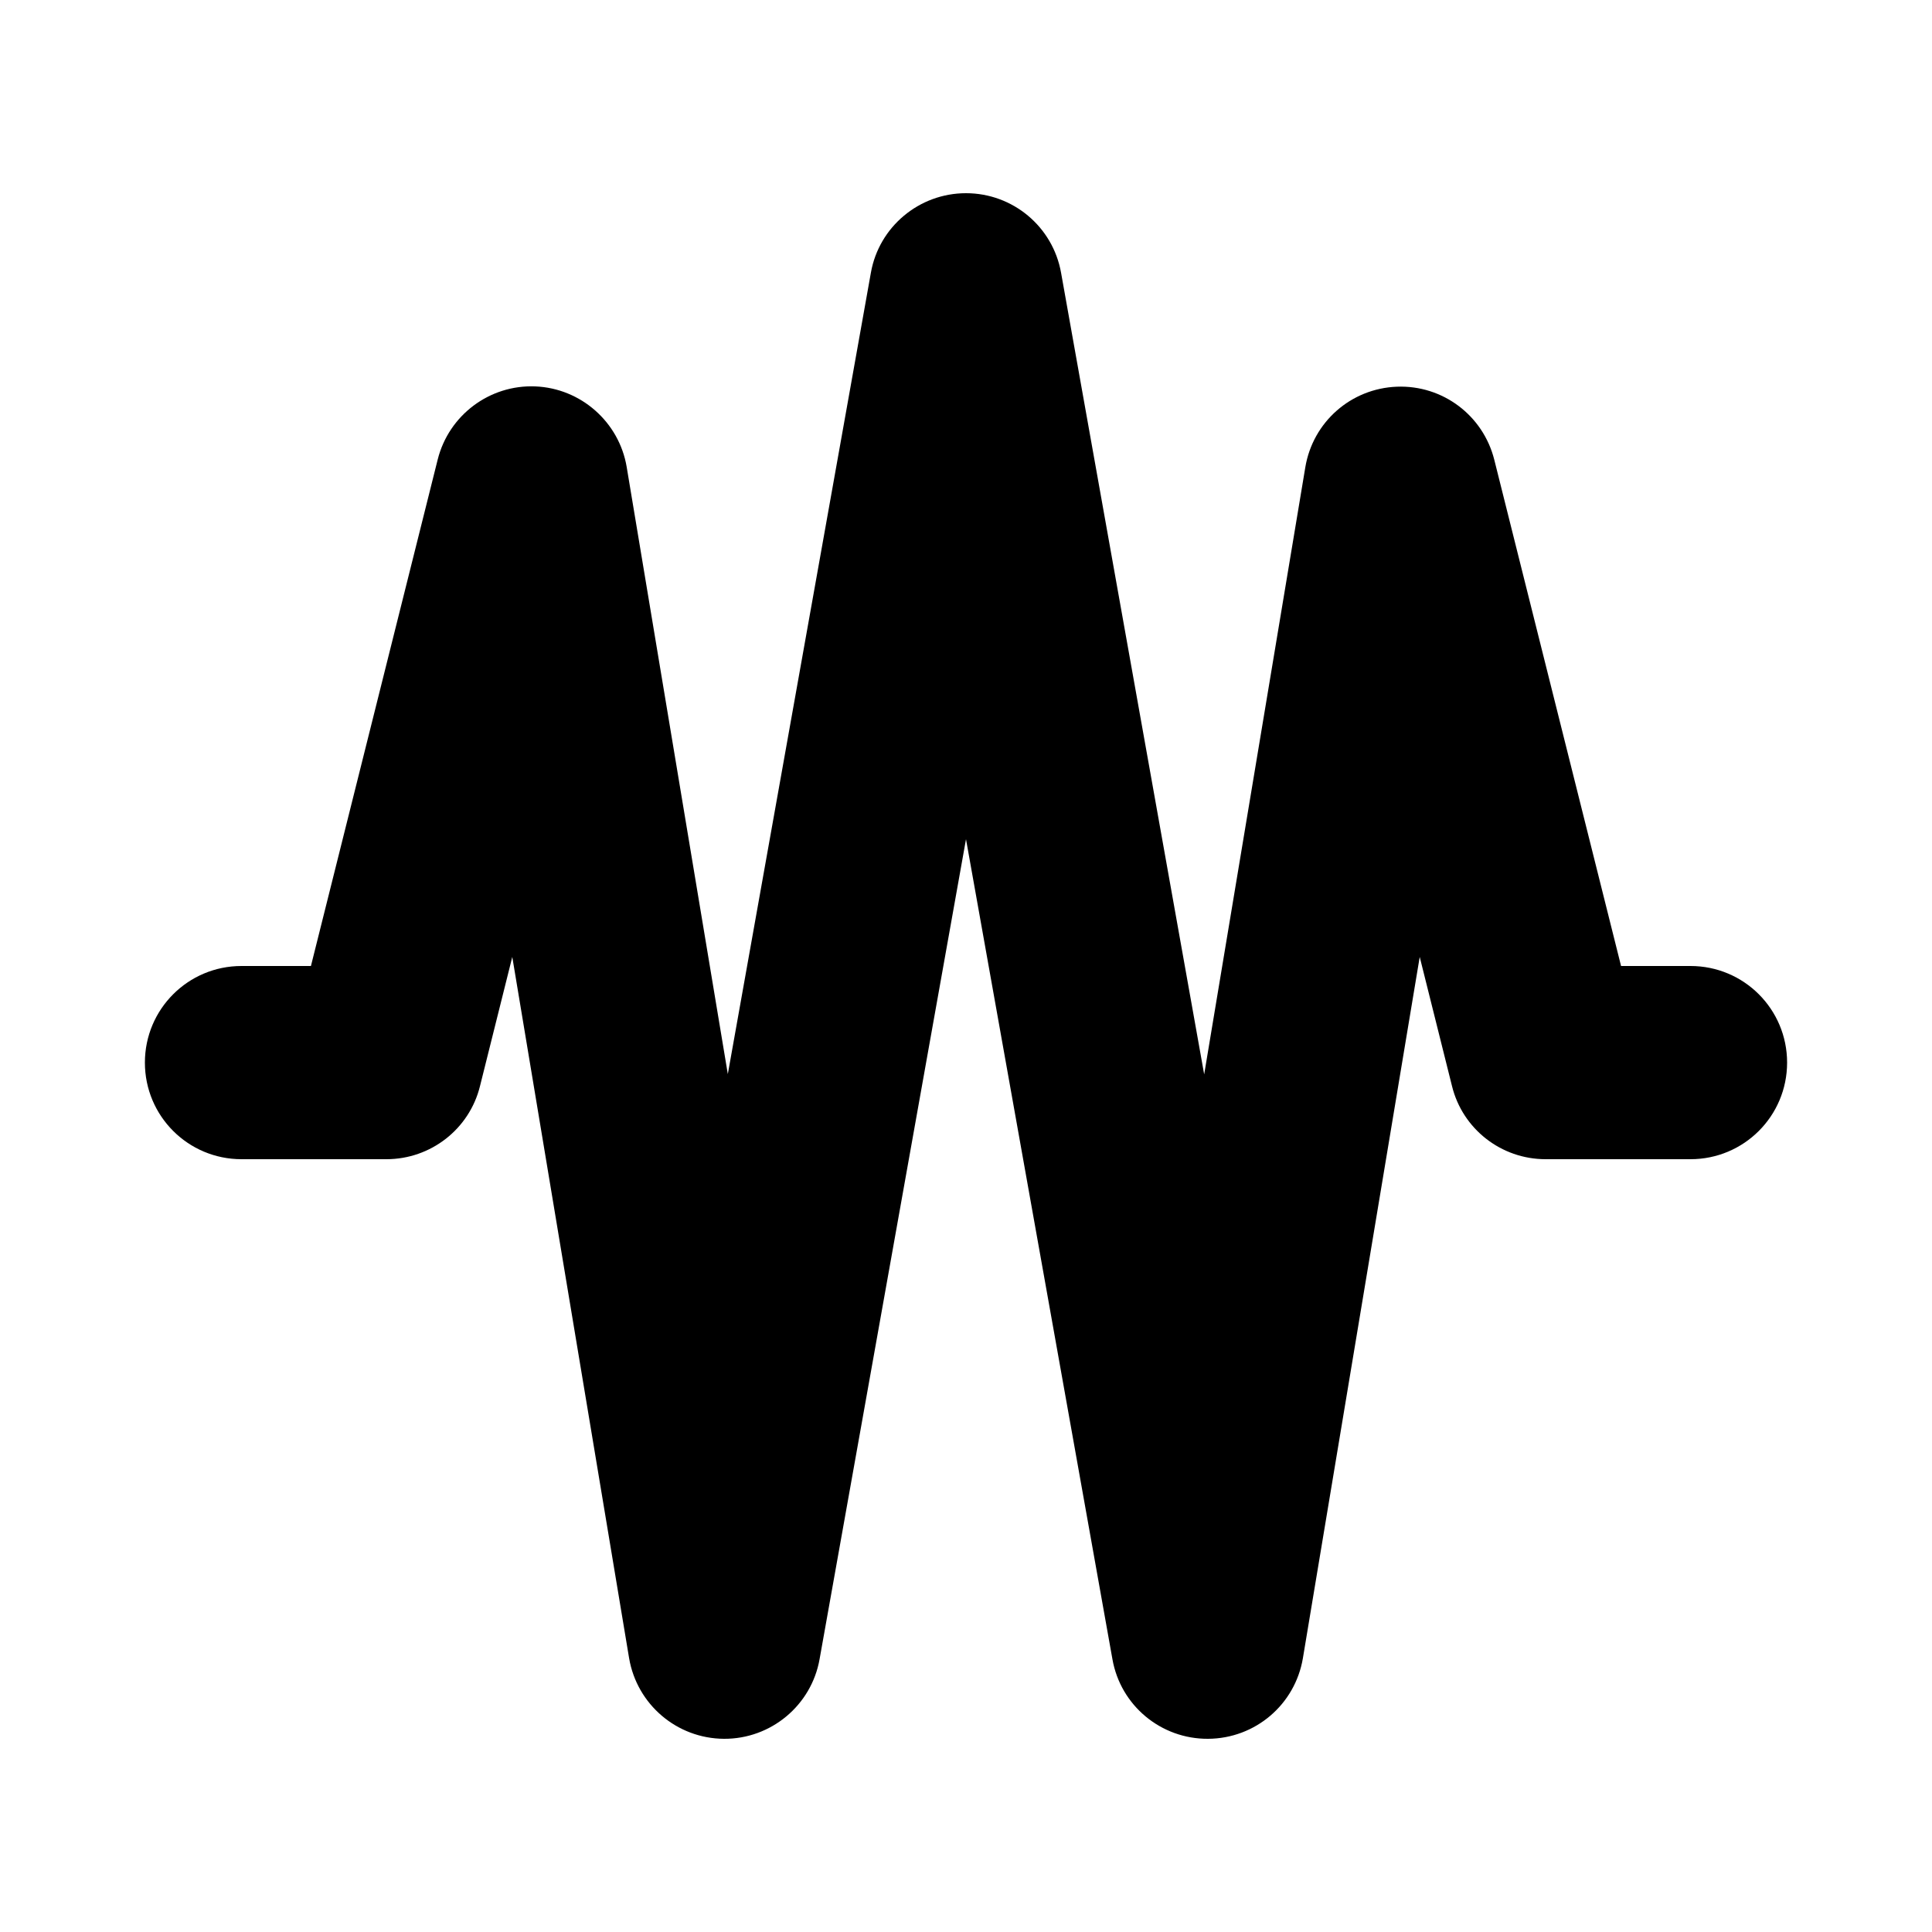 <svg xmlns="http://www.w3.org/2000/svg" viewBox="0 0 640 640"><!--! Font Awesome Pro 7.1.0 by @fontawesome - https://fontawesome.com License - https://fontawesome.com/license (Commercial License) Copyright 2025 Fonticons, Inc. --><path fill="currentColor" d="M320 64C335.5 64 348.8 75.1 351.5 90.4L398.9 355.9L432.4 154.8C434.9 139.8 447.5 128.7 462.7 128.1C477.9 127.5 491.3 137.6 495 152.3L537 320L560 320C577.7 320 592 334.3 592 352C592 369.7 577.7 384 560 384L512 384C497.3 384 484.5 374 481 359.8L470.3 317L431.6 549.3C429 564.7 415.8 575.9 400.2 576C384.6 576.1 371.2 565 368.5 549.6L320 278L271.5 549.6C268.8 564.9 255.4 576.1 239.8 576C224.2 575.9 211 564.6 208.4 549.3L169.7 317L159 359.8C155.5 374 142.7 384 128 384L80 384C62.3 384 48 369.7 48 352C48 334.3 62.3 320 80 320L103 320L145 152.2C148.7 137.5 162.2 127.4 177.3 128C192.4 128.6 205.1 139.8 207.6 154.7L241.1 355.8L288.5 90.3C291.2 75.1 304.5 64 320 64z"/></svg>